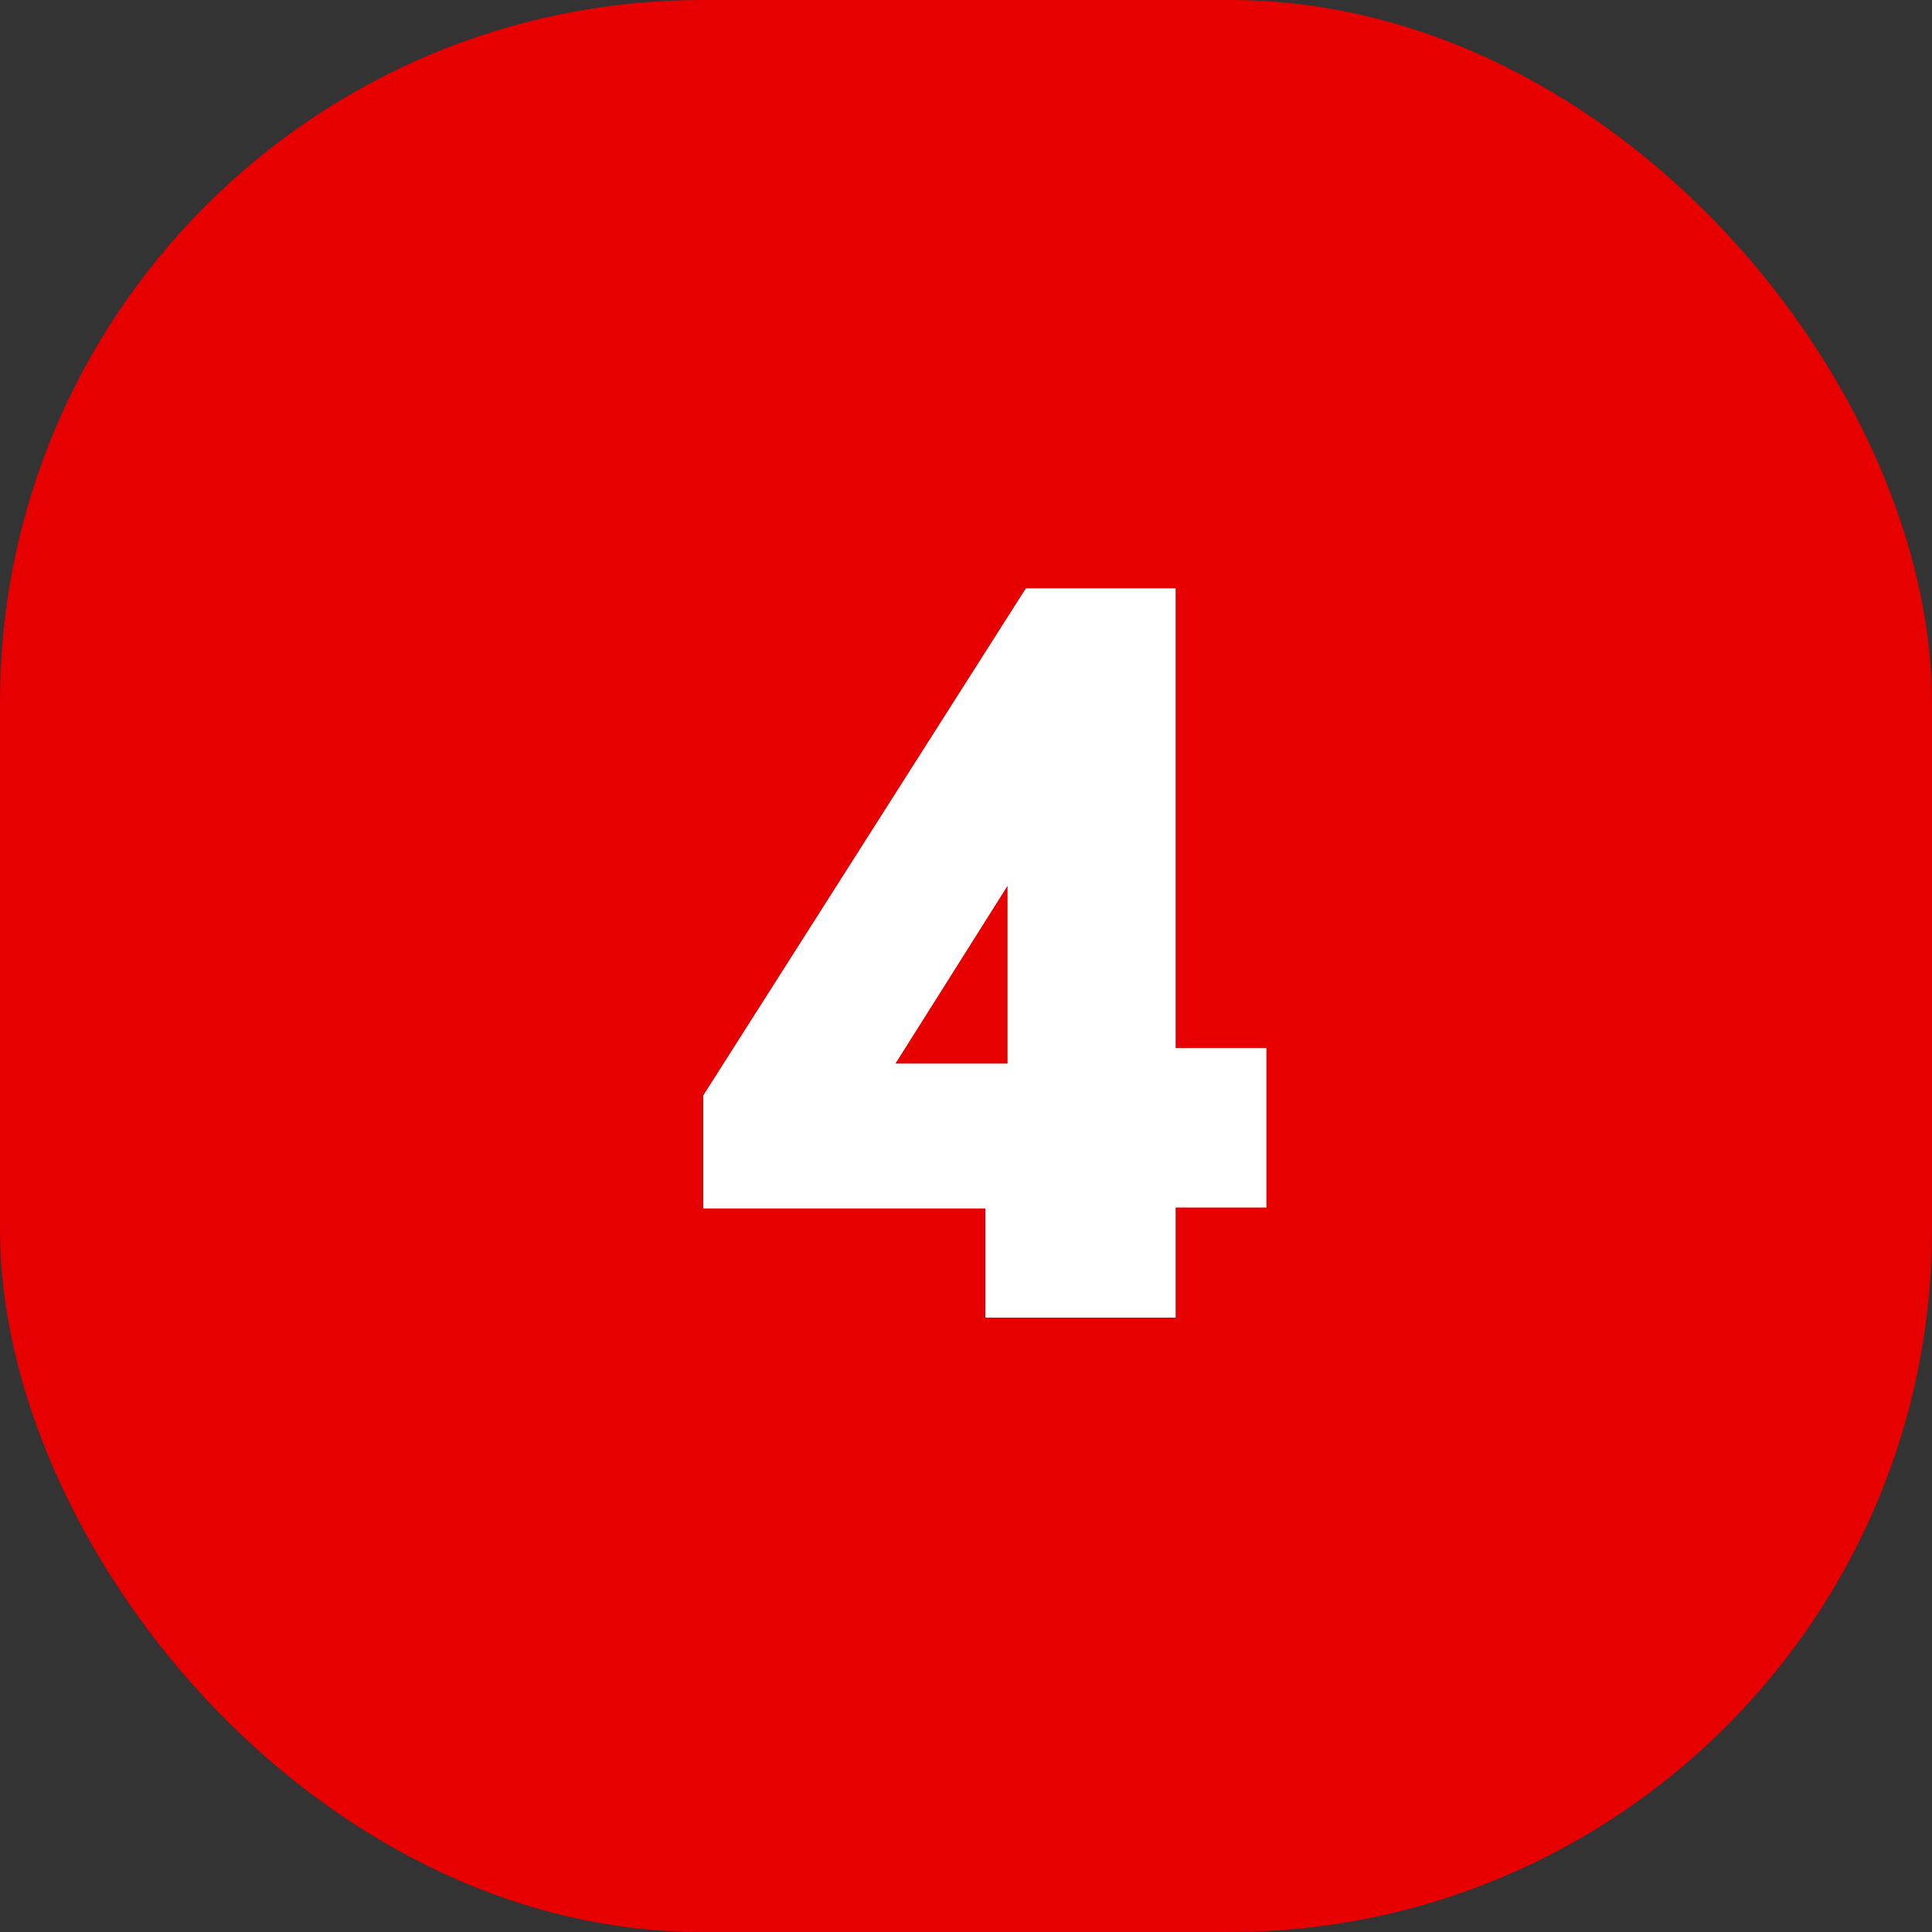 <?xml version="1.0" encoding="UTF-8"?><svg id="Layer_1" xmlns="http://www.w3.org/2000/svg" viewBox="0 0 20 20"><rect x="0" y="0" width="20" height="20" fill="#333333" stroke="none"/><defs><style>.cls-1{fill:#e60000;}.cls-2{fill:#fff;}</style></defs><rect class="cls-1" width="20" height="20" rx="7.27" ry="7.27"/><path class="cls-2" d="m10.21,12.51h-2.93v-1.17l3.34-5.25h1.55v4.76h.94v1.65h-.94v1.14h-1.97v-1.14Zm.22-1.5v-1.84l-1.16,1.84h1.16Z"/></svg>